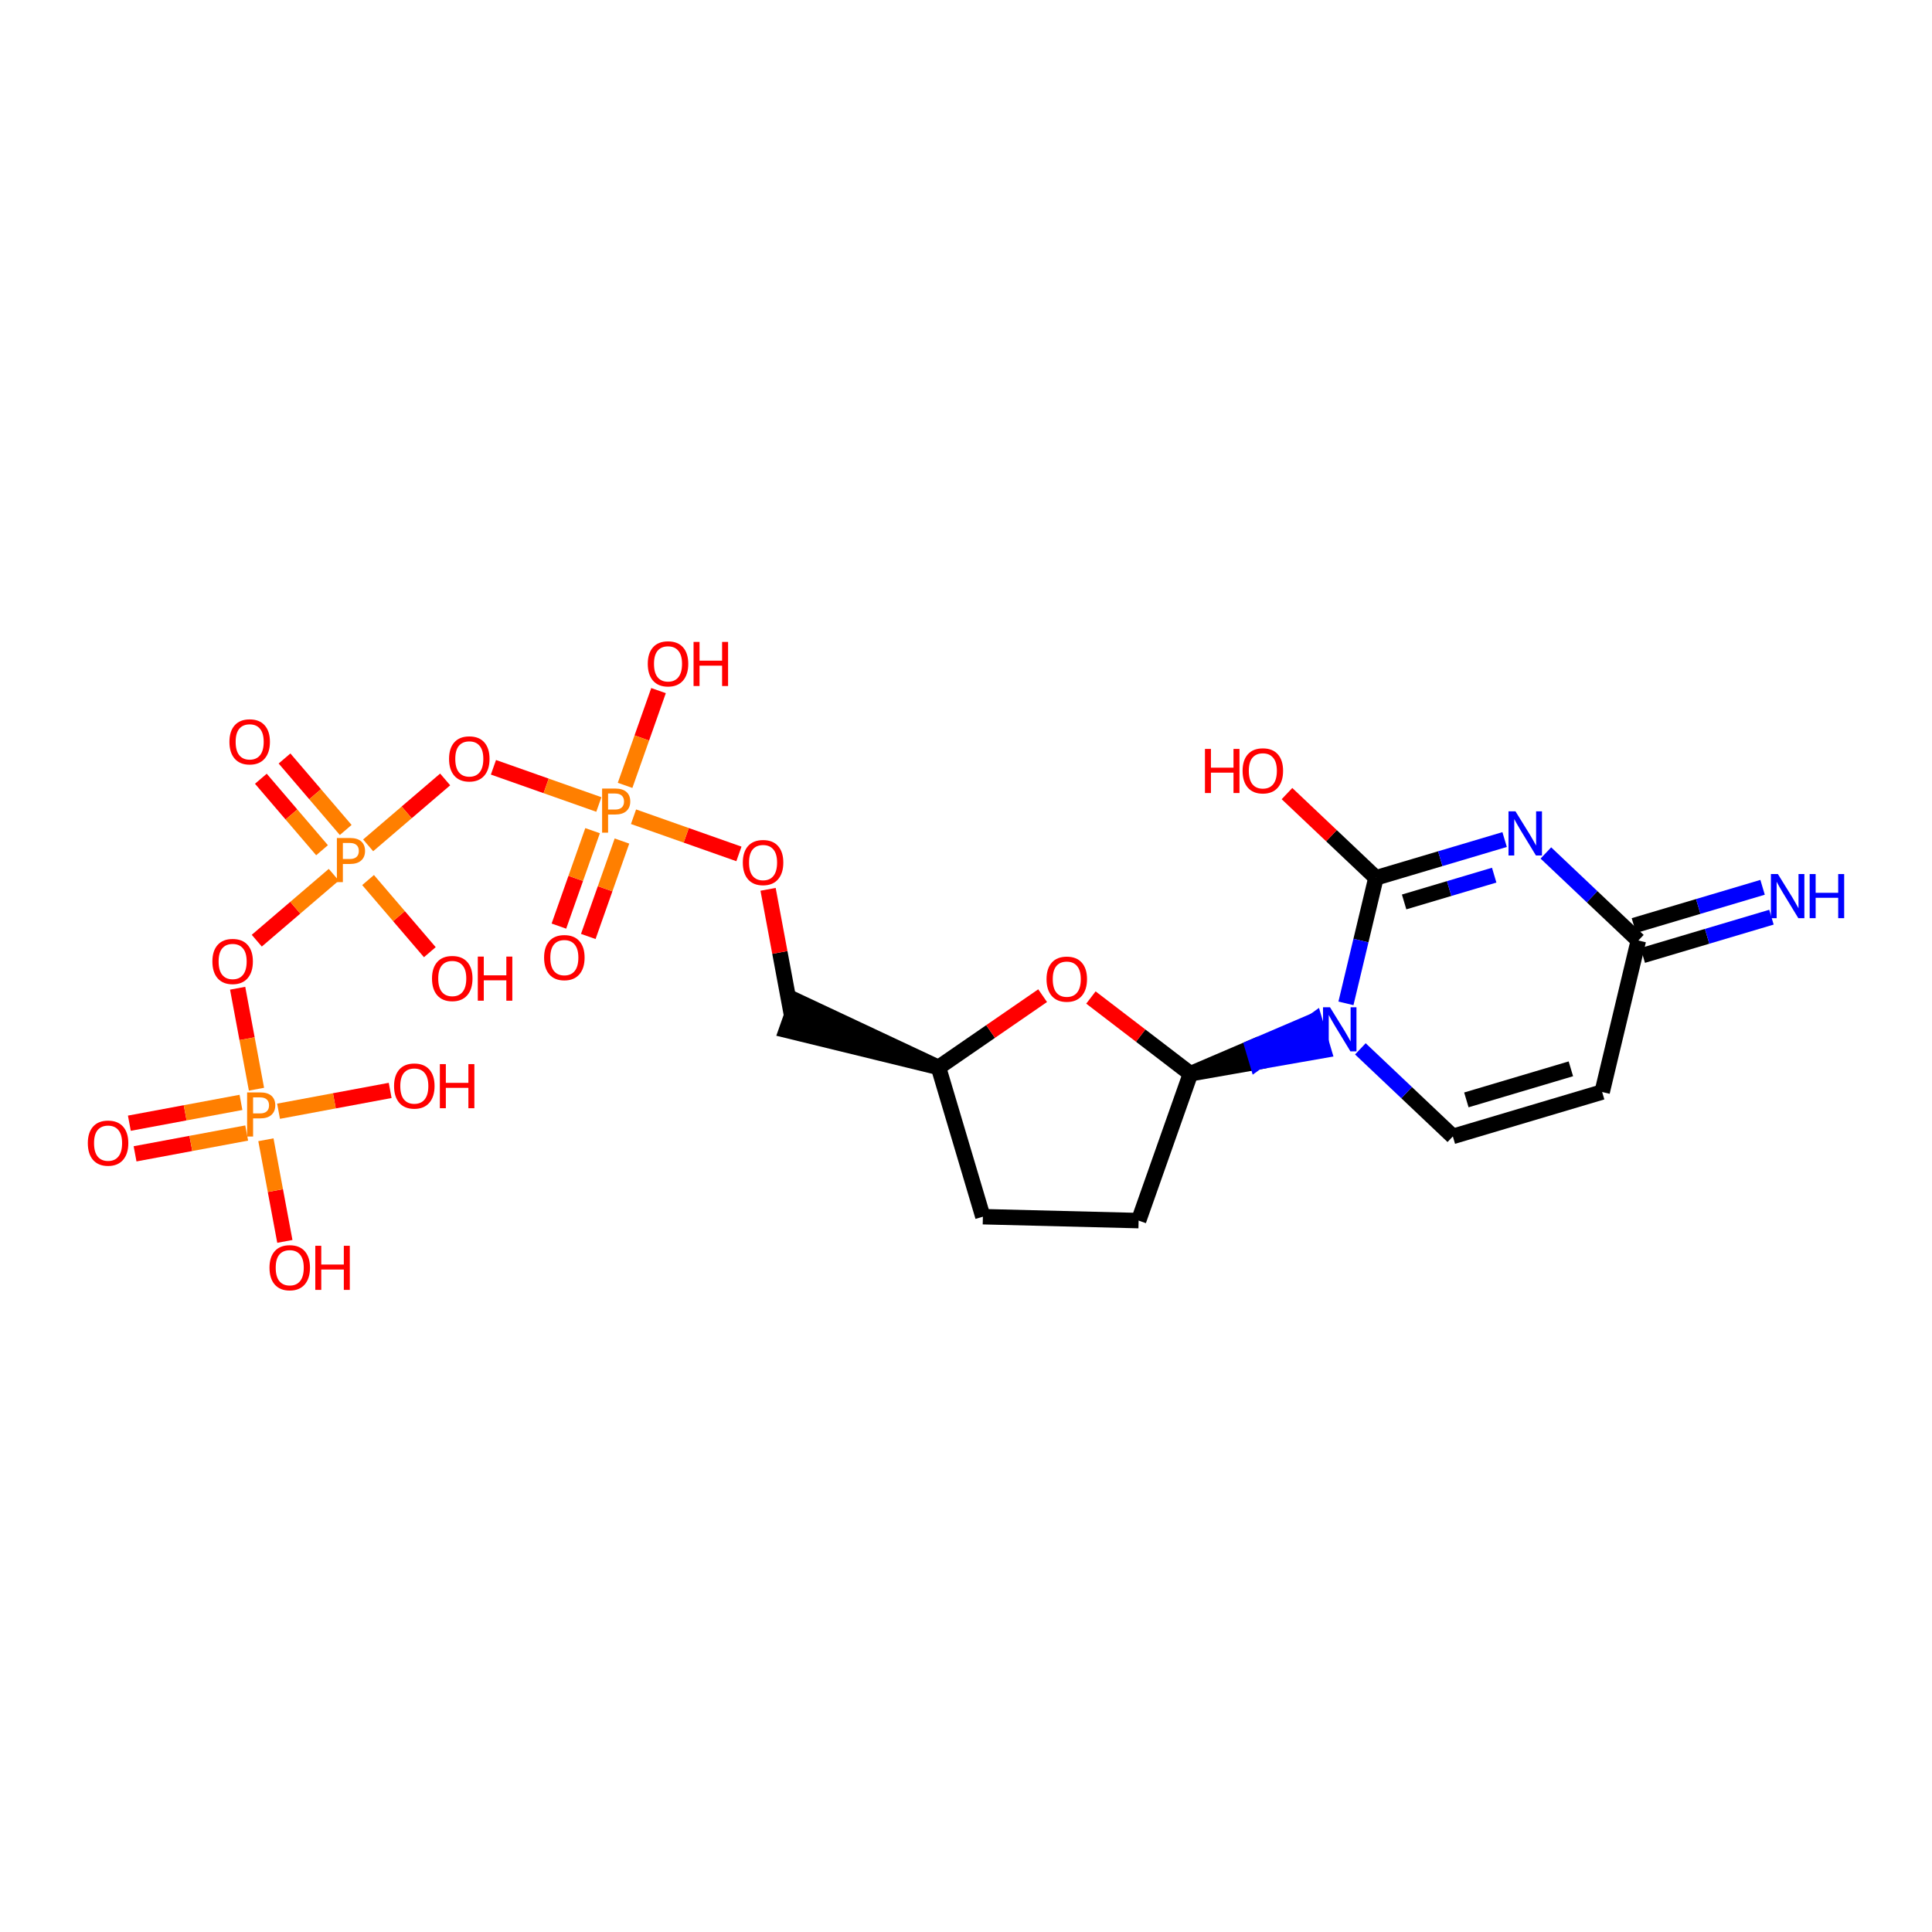 <?xml version='1.0' encoding='iso-8859-1'?>
<svg version='1.1' baseProfile='full'
              xmlns='http://www.w3.org/2000/svg'
                      xmlns:rdkit='http://www.rdkit.org/xml'
                      xmlns:xlink='http://www.w3.org/1999/xlink'
                  xml:space='preserve'
width='250px' height='250px' viewBox='0 0 250 250'>
<!-- END OF HEADER -->
<rect style='opacity:1.0;fill:#FFFFFF;stroke:none' width='250' height='250' x='0' y='0'> </rect>
<path class='bond-0 atom-0 atom-1' d='M 127.187,157.44 L 147.336,157.945' style='fill:none;fill-rule:evenodd;stroke:#000000;stroke-width:2.0px;stroke-linecap:butt;stroke-linejoin:miter;stroke-opacity:1' />
<path class='bond-1 atom-0 atom-5' d='M 127.187,157.44 L 121.442,138.121' style='fill:none;fill-rule:evenodd;stroke:#000000;stroke-width:2.0px;stroke-linecap:butt;stroke-linejoin:miter;stroke-opacity:1' />
<path class='bond-2 atom-1 atom-7' d='M 147.336,157.945 L 154.043,138.939' style='fill:none;fill-rule:evenodd;stroke:#000000;stroke-width:2.0px;stroke-linecap:butt;stroke-linejoin:miter;stroke-opacity:1' />
<path class='bond-3 atom-2 atom-3' d='M 207.317,141.306 L 187.998,147.051' style='fill:none;fill-rule:evenodd;stroke:#000000;stroke-width:2.0px;stroke-linecap:butt;stroke-linejoin:miter;stroke-opacity:1' />
<path class='bond-3 atom-2 atom-3' d='M 203.27,138.304 L 189.747,142.326' style='fill:none;fill-rule:evenodd;stroke:#000000;stroke-width:2.0px;stroke-linecap:butt;stroke-linejoin:miter;stroke-opacity:1' />
<path class='bond-4 atom-2 atom-6' d='M 207.317,141.306 L 212.001,121.702' style='fill:none;fill-rule:evenodd;stroke:#000000;stroke-width:2.0px;stroke-linecap:butt;stroke-linejoin:miter;stroke-opacity:1' />
<path class='bond-5 atom-3 atom-11' d='M 187.998,147.051 L 182.015,141.386' style='fill:none;fill-rule:evenodd;stroke:#000000;stroke-width:2.0px;stroke-linecap:butt;stroke-linejoin:miter;stroke-opacity:1' />
<path class='bond-5 atom-3 atom-11' d='M 182.015,141.386 L 176.031,135.72' style='fill:none;fill-rule:evenodd;stroke:#0000FF;stroke-width:2.0px;stroke-linecap:butt;stroke-linejoin:miter;stroke-opacity:1' />
<path class='bond-6 atom-5 atom-4' d='M 121.442,138.121 L 103.106,129.513 L 101.764,133.314 Z' style='fill:#000000;fill-rule:evenodd;fill-opacity:1;stroke:#000000;stroke-width:2.0px;stroke-linecap:butt;stroke-linejoin:miter;stroke-opacity:1;' />
<path class='bond-7 atom-4 atom-20' d='M 102.435,131.413 L 100.912,123.246' style='fill:none;fill-rule:evenodd;stroke:#000000;stroke-width:2.0px;stroke-linecap:butt;stroke-linejoin:miter;stroke-opacity:1' />
<path class='bond-7 atom-4 atom-20' d='M 100.912,123.246 L 99.389,115.078' style='fill:none;fill-rule:evenodd;stroke:#FF0000;stroke-width:2.0px;stroke-linecap:butt;stroke-linejoin:miter;stroke-opacity:1' />
<path class='bond-8 atom-5 atom-21' d='M 121.442,138.121 L 128.179,133.48' style='fill:none;fill-rule:evenodd;stroke:#000000;stroke-width:2.0px;stroke-linecap:butt;stroke-linejoin:miter;stroke-opacity:1' />
<path class='bond-8 atom-5 atom-21' d='M 128.179,133.48 L 134.916,128.838' style='fill:none;fill-rule:evenodd;stroke:#FF0000;stroke-width:2.0px;stroke-linecap:butt;stroke-linejoin:miter;stroke-opacity:1' />
<path class='bond-9 atom-6 atom-9' d='M 212.575,123.634 L 220.901,121.158' style='fill:none;fill-rule:evenodd;stroke:#000000;stroke-width:2.0px;stroke-linecap:butt;stroke-linejoin:miter;stroke-opacity:1' />
<path class='bond-9 atom-6 atom-9' d='M 220.901,121.158 L 229.226,118.682' style='fill:none;fill-rule:evenodd;stroke:#0000FF;stroke-width:2.0px;stroke-linecap:butt;stroke-linejoin:miter;stroke-opacity:1' />
<path class='bond-9 atom-6 atom-9' d='M 211.426,119.77 L 219.752,117.294' style='fill:none;fill-rule:evenodd;stroke:#000000;stroke-width:2.0px;stroke-linecap:butt;stroke-linejoin:miter;stroke-opacity:1' />
<path class='bond-9 atom-6 atom-9' d='M 219.752,117.294 L 228.077,114.818' style='fill:none;fill-rule:evenodd;stroke:#0000FF;stroke-width:2.0px;stroke-linecap:butt;stroke-linejoin:miter;stroke-opacity:1' />
<path class='bond-10 atom-6 atom-10' d='M 212.001,121.702 L 206.017,116.037' style='fill:none;fill-rule:evenodd;stroke:#000000;stroke-width:2.0px;stroke-linecap:butt;stroke-linejoin:miter;stroke-opacity:1' />
<path class='bond-10 atom-6 atom-10' d='M 206.017,116.037 L 200.034,110.371' style='fill:none;fill-rule:evenodd;stroke:#0000FF;stroke-width:2.0px;stroke-linecap:butt;stroke-linejoin:miter;stroke-opacity:1' />
<path class='bond-11 atom-7 atom-11' d='M 154.043,138.939 L 162.656,137.429 L 162.081,135.497 Z' style='fill:#000000;fill-rule:evenodd;fill-opacity:1;stroke:#000000;stroke-width:2.0px;stroke-linecap:butt;stroke-linejoin:miter;stroke-opacity:1;' />
<path class='bond-11 atom-7 atom-11' d='M 162.656,137.429 L 170.119,132.055 L 171.269,135.919 Z' style='fill:#0000FF;fill-rule:evenodd;fill-opacity:1;stroke:#0000FF;stroke-width:2.0px;stroke-linecap:butt;stroke-linejoin:miter;stroke-opacity:1;' />
<path class='bond-11 atom-7 atom-11' d='M 162.656,137.429 L 162.081,135.497 L 170.119,132.055 Z' style='fill:#0000FF;fill-rule:evenodd;fill-opacity:1;stroke:#0000FF;stroke-width:2.0px;stroke-linecap:butt;stroke-linejoin:miter;stroke-opacity:1;' />
<path class='bond-12 atom-7 atom-21' d='M 154.043,138.939 L 147.604,134.008' style='fill:none;fill-rule:evenodd;stroke:#000000;stroke-width:2.0px;stroke-linecap:butt;stroke-linejoin:miter;stroke-opacity:1' />
<path class='bond-12 atom-7 atom-21' d='M 147.604,134.008 L 141.164,129.078' style='fill:none;fill-rule:evenodd;stroke:#FF0000;stroke-width:2.0px;stroke-linecap:butt;stroke-linejoin:miter;stroke-opacity:1' />
<path class='bond-13 atom-8 atom-10' d='M 178.046,113.59 L 186.372,111.114' style='fill:none;fill-rule:evenodd;stroke:#000000;stroke-width:2.0px;stroke-linecap:butt;stroke-linejoin:miter;stroke-opacity:1' />
<path class='bond-13 atom-8 atom-10' d='M 186.372,111.114 L 194.697,108.638' style='fill:none;fill-rule:evenodd;stroke:#0000FF;stroke-width:2.0px;stroke-linecap:butt;stroke-linejoin:miter;stroke-opacity:1' />
<path class='bond-13 atom-8 atom-10' d='M 181.693,116.711 L 187.521,114.977' style='fill:none;fill-rule:evenodd;stroke:#000000;stroke-width:2.0px;stroke-linecap:butt;stroke-linejoin:miter;stroke-opacity:1' />
<path class='bond-13 atom-8 atom-10' d='M 187.521,114.977 L 193.348,113.244' style='fill:none;fill-rule:evenodd;stroke:#0000FF;stroke-width:2.0px;stroke-linecap:butt;stroke-linejoin:miter;stroke-opacity:1' />
<path class='bond-14 atom-8 atom-11' d='M 178.046,113.59 L 176.106,121.712' style='fill:none;fill-rule:evenodd;stroke:#000000;stroke-width:2.0px;stroke-linecap:butt;stroke-linejoin:miter;stroke-opacity:1' />
<path class='bond-14 atom-8 atom-11' d='M 176.106,121.712 L 174.165,129.835' style='fill:none;fill-rule:evenodd;stroke:#0000FF;stroke-width:2.0px;stroke-linecap:butt;stroke-linejoin:miter;stroke-opacity:1' />
<path class='bond-15 atom-8 atom-12' d='M 178.046,113.59 L 172.291,108.14' style='fill:none;fill-rule:evenodd;stroke:#000000;stroke-width:2.0px;stroke-linecap:butt;stroke-linejoin:miter;stroke-opacity:1' />
<path class='bond-15 atom-8 atom-12' d='M 172.291,108.14 L 166.535,102.69' style='fill:none;fill-rule:evenodd;stroke:#FF0000;stroke-width:2.0px;stroke-linecap:butt;stroke-linejoin:miter;stroke-opacity:1' />
<path class='bond-16 atom-13 atom-24' d='M 50.487,141.1 L 43.266,142.446' style='fill:none;fill-rule:evenodd;stroke:#FF0000;stroke-width:2.0px;stroke-linecap:butt;stroke-linejoin:miter;stroke-opacity:1' />
<path class='bond-16 atom-13 atom-24' d='M 43.266,142.446 L 36.044,143.793' style='fill:none;fill-rule:evenodd;stroke:#FF7F00;stroke-width:2.0px;stroke-linecap:butt;stroke-linejoin:miter;stroke-opacity:1' />
<path class='bond-17 atom-14 atom-24' d='M 36.86,160.636 L 35.634,154.06' style='fill:none;fill-rule:evenodd;stroke:#FF0000;stroke-width:2.0px;stroke-linecap:butt;stroke-linejoin:miter;stroke-opacity:1' />
<path class='bond-17 atom-14 atom-24' d='M 35.634,154.06 L 34.408,147.484' style='fill:none;fill-rule:evenodd;stroke:#FF7F00;stroke-width:2.0px;stroke-linecap:butt;stroke-linejoin:miter;stroke-opacity:1' />
<path class='bond-18 atom-15 atom-24' d='M 17.477,149.305 L 24.699,147.959' style='fill:none;fill-rule:evenodd;stroke:#FF0000;stroke-width:2.0px;stroke-linecap:butt;stroke-linejoin:miter;stroke-opacity:1' />
<path class='bond-18 atom-15 atom-24' d='M 24.699,147.959 L 31.921,146.612' style='fill:none;fill-rule:evenodd;stroke:#FF7F00;stroke-width:2.0px;stroke-linecap:butt;stroke-linejoin:miter;stroke-opacity:1' />
<path class='bond-18 atom-15 atom-24' d='M 16.738,145.343 L 23.96,143.996' style='fill:none;fill-rule:evenodd;stroke:#FF0000;stroke-width:2.0px;stroke-linecap:butt;stroke-linejoin:miter;stroke-opacity:1' />
<path class='bond-18 atom-15 atom-24' d='M 23.96,143.996 L 31.182,142.649' style='fill:none;fill-rule:evenodd;stroke:#FF7F00;stroke-width:2.0px;stroke-linecap:butt;stroke-linejoin:miter;stroke-opacity:1' />
<path class='bond-19 atom-16 atom-25' d='M 85.213,89.364 L 83.05,95.495' style='fill:none;fill-rule:evenodd;stroke:#FF0000;stroke-width:2.0px;stroke-linecap:butt;stroke-linejoin:miter;stroke-opacity:1' />
<path class='bond-19 atom-16 atom-25' d='M 83.05,95.495 L 80.886,101.626' style='fill:none;fill-rule:evenodd;stroke:#FF7F00;stroke-width:2.0px;stroke-linecap:butt;stroke-linejoin:miter;stroke-opacity:1' />
<path class='bond-20 atom-17 atom-25' d='M 76.123,121.179 L 78.302,115.005' style='fill:none;fill-rule:evenodd;stroke:#FF0000;stroke-width:2.0px;stroke-linecap:butt;stroke-linejoin:miter;stroke-opacity:1' />
<path class='bond-20 atom-17 atom-25' d='M 78.302,115.005 L 80.481,108.831' style='fill:none;fill-rule:evenodd;stroke:#FF7F00;stroke-width:2.0px;stroke-linecap:butt;stroke-linejoin:miter;stroke-opacity:1' />
<path class='bond-20 atom-17 atom-25' d='M 72.322,119.838 L 74.501,113.664' style='fill:none;fill-rule:evenodd;stroke:#FF0000;stroke-width:2.0px;stroke-linecap:butt;stroke-linejoin:miter;stroke-opacity:1' />
<path class='bond-20 atom-17 atom-25' d='M 74.501,113.664 L 76.68,107.489' style='fill:none;fill-rule:evenodd;stroke:#FF7F00;stroke-width:2.0px;stroke-linecap:butt;stroke-linejoin:miter;stroke-opacity:1' />
<path class='bond-21 atom-18 atom-26' d='M 55.62,123.213 L 51.625,118.546' style='fill:none;fill-rule:evenodd;stroke:#FF0000;stroke-width:2.0px;stroke-linecap:butt;stroke-linejoin:miter;stroke-opacity:1' />
<path class='bond-21 atom-18 atom-26' d='M 51.625,118.546 L 47.629,113.878' style='fill:none;fill-rule:evenodd;stroke:#FF7F00;stroke-width:2.0px;stroke-linecap:butt;stroke-linejoin:miter;stroke-opacity:1' />
<path class='bond-22 atom-19 atom-26' d='M 33.755,100.769 L 37.714,105.394' style='fill:none;fill-rule:evenodd;stroke:#FF0000;stroke-width:2.0px;stroke-linecap:butt;stroke-linejoin:miter;stroke-opacity:1' />
<path class='bond-22 atom-19 atom-26' d='M 37.714,105.394 L 41.672,110.019' style='fill:none;fill-rule:evenodd;stroke:#FF7F00;stroke-width:2.0px;stroke-linecap:butt;stroke-linejoin:miter;stroke-opacity:1' />
<path class='bond-22 atom-19 atom-26' d='M 36.817,98.148 L 40.776,102.772' style='fill:none;fill-rule:evenodd;stroke:#FF0000;stroke-width:2.0px;stroke-linecap:butt;stroke-linejoin:miter;stroke-opacity:1' />
<path class='bond-22 atom-19 atom-26' d='M 40.776,102.772 L 44.735,107.397' style='fill:none;fill-rule:evenodd;stroke:#FF7F00;stroke-width:2.0px;stroke-linecap:butt;stroke-linejoin:miter;stroke-opacity:1' />
<path class='bond-23 atom-20 atom-25' d='M 95.616,110.497 L 88.796,108.09' style='fill:none;fill-rule:evenodd;stroke:#FF0000;stroke-width:2.0px;stroke-linecap:butt;stroke-linejoin:miter;stroke-opacity:1' />
<path class='bond-23 atom-20 atom-25' d='M 88.796,108.09 L 81.977,105.684' style='fill:none;fill-rule:evenodd;stroke:#FF7F00;stroke-width:2.0px;stroke-linecap:butt;stroke-linejoin:miter;stroke-opacity:1' />
<path class='bond-24 atom-22 atom-24' d='M 30.752,127.877 L 31.97,134.41' style='fill:none;fill-rule:evenodd;stroke:#FF0000;stroke-width:2.0px;stroke-linecap:butt;stroke-linejoin:miter;stroke-opacity:1' />
<path class='bond-24 atom-22 atom-24' d='M 31.97,134.41 L 33.188,140.943' style='fill:none;fill-rule:evenodd;stroke:#FF7F00;stroke-width:2.0px;stroke-linecap:butt;stroke-linejoin:miter;stroke-opacity:1' />
<path class='bond-25 atom-22 atom-26' d='M 33.227,121.724 L 38.209,117.459' style='fill:none;fill-rule:evenodd;stroke:#FF0000;stroke-width:2.0px;stroke-linecap:butt;stroke-linejoin:miter;stroke-opacity:1' />
<path class='bond-25 atom-22 atom-26' d='M 38.209,117.459 L 43.192,113.194' style='fill:none;fill-rule:evenodd;stroke:#FF7F00;stroke-width:2.0px;stroke-linecap:butt;stroke-linejoin:miter;stroke-opacity:1' />
<path class='bond-26 atom-23 atom-25' d='M 63.851,99.287 L 70.671,101.694' style='fill:none;fill-rule:evenodd;stroke:#FF0000;stroke-width:2.0px;stroke-linecap:butt;stroke-linejoin:miter;stroke-opacity:1' />
<path class='bond-26 atom-23 atom-25' d='M 70.671,101.694 L 77.491,104.101' style='fill:none;fill-rule:evenodd;stroke:#FF7F00;stroke-width:2.0px;stroke-linecap:butt;stroke-linejoin:miter;stroke-opacity:1' />
<path class='bond-27 atom-23 atom-26' d='M 57.603,100.859 L 52.621,105.124' style='fill:none;fill-rule:evenodd;stroke:#FF0000;stroke-width:2.0px;stroke-linecap:butt;stroke-linejoin:miter;stroke-opacity:1' />
<path class='bond-27 atom-23 atom-26' d='M 52.621,105.124 L 47.638,109.389' style='fill:none;fill-rule:evenodd;stroke:#FF7F00;stroke-width:2.0px;stroke-linecap:butt;stroke-linejoin:miter;stroke-opacity:1' />
<path  class='atom-9' d='M 230.058 113.103
L 231.929 116.126
Q 232.114 116.424, 232.412 116.964
Q 232.711 117.505, 232.727 117.537
L 232.727 113.103
L 233.485 113.103
L 233.485 118.811
L 232.703 118.811
L 230.695 115.505
Q 230.461 115.118, 230.211 114.675
Q 229.97 114.231, 229.897 114.094
L 229.897 118.811
L 229.155 118.811
L 229.155 113.103
L 230.058 113.103
' fill='#0000FF'/>
<path  class='atom-9' d='M 234.17 113.103
L 234.944 113.103
L 234.944 115.529
L 237.862 115.529
L 237.862 113.103
L 238.636 113.103
L 238.636 118.811
L 237.862 118.811
L 237.862 116.174
L 234.944 116.174
L 234.944 118.811
L 234.17 118.811
L 234.17 113.103
' fill='#0000FF'/>
<path  class='atom-10' d='M 196.104 104.99
L 197.974 108.013
Q 198.16 108.312, 198.458 108.852
Q 198.756 109.392, 198.772 109.424
L 198.772 104.99
L 199.53 104.99
L 199.53 110.698
L 198.748 110.698
L 196.741 107.393
Q 196.507 107.006, 196.257 106.562
Q 196.015 106.119, 195.943 105.982
L 195.943 110.698
L 195.201 110.698
L 195.201 104.99
L 196.104 104.99
' fill='#0000FF'/>
<path  class='atom-11' d='M 172.101 130.339
L 173.971 133.362
Q 174.157 133.661, 174.455 134.201
Q 174.753 134.741, 174.769 134.773
L 174.769 130.339
L 175.527 130.339
L 175.527 136.047
L 174.745 136.047
L 172.738 132.742
Q 172.504 132.355, 172.254 131.911
Q 172.012 131.468, 171.94 131.331
L 171.94 136.047
L 171.198 136.047
L 171.198 130.339
L 172.101 130.339
' fill='#0000FF'/>
<path  class='atom-12' d='M 155.921 96.91
L 156.695 96.91
L 156.695 99.336
L 159.614 99.336
L 159.614 96.91
L 160.388 96.91
L 160.388 102.618
L 159.614 102.618
L 159.614 99.981
L 156.695 99.981
L 156.695 102.618
L 155.921 102.618
L 155.921 96.91
' fill='#FF0000'/>
<path  class='atom-12' d='M 160.791 99.748
Q 160.791 98.377, 161.468 97.611
Q 162.145 96.845, 163.411 96.845
Q 164.677 96.845, 165.354 97.611
Q 166.031 98.377, 166.031 99.748
Q 166.031 101.134, 165.346 101.924
Q 164.661 102.706, 163.411 102.706
Q 162.153 102.706, 161.468 101.924
Q 160.791 101.142, 160.791 99.748
M 163.411 102.061
Q 164.282 102.061, 164.749 101.481
Q 165.225 100.892, 165.225 99.748
Q 165.225 98.627, 164.749 98.063
Q 164.282 97.49, 163.411 97.49
Q 162.54 97.49, 162.065 98.055
Q 161.597 98.619, 161.597 99.748
Q 161.597 100.9, 162.065 101.481
Q 162.54 102.061, 163.411 102.061
' fill='#FF0000'/>
<path  class='atom-13' d='M 50.991 140.533
Q 50.991 139.163, 51.669 138.397
Q 52.346 137.631, 53.612 137.631
Q 54.877 137.631, 55.555 138.397
Q 56.232 139.163, 56.232 140.533
Q 56.232 141.92, 55.547 142.71
Q 54.861 143.492, 53.612 143.492
Q 52.354 143.492, 51.669 142.71
Q 50.991 141.928, 50.991 140.533
M 53.612 142.847
Q 54.482 142.847, 54.95 142.267
Q 55.426 141.678, 55.426 140.533
Q 55.426 139.413, 54.95 138.848
Q 54.482 138.276, 53.612 138.276
Q 52.741 138.276, 52.265 138.84
Q 51.798 139.405, 51.798 140.533
Q 51.798 141.686, 52.265 142.267
Q 52.741 142.847, 53.612 142.847
' fill='#FF0000'/>
<path  class='atom-13' d='M 56.917 137.696
L 57.691 137.696
L 57.691 140.122
L 60.609 140.122
L 60.609 137.696
L 61.383 137.696
L 61.383 143.404
L 60.609 143.404
L 60.609 140.767
L 57.691 140.767
L 57.691 143.404
L 56.917 143.404
L 56.917 137.696
' fill='#FF0000'/>
<path  class='atom-14' d='M 34.872 164.042
Q 34.872 162.671, 35.549 161.905
Q 36.227 161.14, 37.492 161.14
Q 38.758 161.14, 39.435 161.905
Q 40.112 162.671, 40.112 164.042
Q 40.112 165.429, 39.427 166.219
Q 38.742 167.001, 37.492 167.001
Q 36.235 167.001, 35.549 166.219
Q 34.872 165.437, 34.872 164.042
M 37.492 166.356
Q 38.363 166.356, 38.831 165.775
Q 39.306 165.187, 39.306 164.042
Q 39.306 162.921, 38.831 162.357
Q 38.363 161.785, 37.492 161.785
Q 36.622 161.785, 36.146 162.349
Q 35.678 162.913, 35.678 164.042
Q 35.678 165.195, 36.146 165.775
Q 36.622 166.356, 37.492 166.356
' fill='#FF0000'/>
<path  class='atom-14' d='M 40.798 161.204
L 41.572 161.204
L 41.572 163.631
L 44.49 163.631
L 44.49 161.204
L 45.264 161.204
L 45.264 166.912
L 44.49 166.912
L 44.49 164.276
L 41.572 164.276
L 41.572 166.912
L 40.798 166.912
L 40.798 161.204
' fill='#FF0000'/>
<path  class='atom-15' d='M 11.364 147.923
Q 11.364 146.552, 12.041 145.786
Q 12.718 145.02, 13.984 145.02
Q 15.25 145.02, 15.927 145.786
Q 16.604 146.552, 16.604 147.923
Q 16.604 149.309, 15.919 150.099
Q 15.233 150.882, 13.984 150.882
Q 12.726 150.882, 12.041 150.099
Q 11.364 149.317, 11.364 147.923
M 13.984 150.237
Q 14.854 150.237, 15.322 149.656
Q 15.798 149.068, 15.798 147.923
Q 15.798 146.802, 15.322 146.238
Q 14.854 145.665, 13.984 145.665
Q 13.113 145.665, 12.637 146.23
Q 12.17 146.794, 12.17 147.923
Q 12.17 149.076, 12.637 149.656
Q 13.113 150.237, 13.984 150.237
' fill='#FF0000'/>
<path  class='atom-16' d='M 83.821 85.902
Q 83.821 84.531, 84.498 83.765
Q 85.175 82.999, 86.441 82.999
Q 87.707 82.999, 88.384 83.765
Q 89.061 84.531, 89.061 85.902
Q 89.061 87.288, 88.376 88.078
Q 87.691 88.861, 86.441 88.861
Q 85.183 88.861, 84.498 88.078
Q 83.821 87.296, 83.821 85.902
M 86.441 88.216
Q 87.312 88.216, 87.779 87.635
Q 88.255 87.046, 88.255 85.902
Q 88.255 84.781, 87.779 84.217
Q 87.312 83.644, 86.441 83.644
Q 85.57 83.644, 85.095 84.209
Q 84.627 84.773, 84.627 85.902
Q 84.627 87.055, 85.095 87.635
Q 85.57 88.216, 86.441 88.216
' fill='#FF0000'/>
<path  class='atom-16' d='M 89.746 83.064
L 90.52 83.064
L 90.52 85.49
L 93.439 85.49
L 93.439 83.064
L 94.213 83.064
L 94.213 88.772
L 93.439 88.772
L 93.439 86.135
L 90.52 86.135
L 90.52 88.772
L 89.746 88.772
L 89.746 83.064
' fill='#FF0000'/>
<path  class='atom-17' d='M 70.406 123.915
Q 70.406 122.544, 71.083 121.778
Q 71.761 121.013, 73.026 121.013
Q 74.292 121.013, 74.969 121.778
Q 75.647 122.544, 75.647 123.915
Q 75.647 125.302, 74.961 126.092
Q 74.276 126.874, 73.026 126.874
Q 71.769 126.874, 71.083 126.092
Q 70.406 125.31, 70.406 123.915
M 73.026 126.229
Q 73.897 126.229, 74.365 125.648
Q 74.84 125.06, 74.84 123.915
Q 74.84 122.794, 74.365 122.23
Q 73.897 121.658, 73.026 121.658
Q 72.156 121.658, 71.68 122.222
Q 71.212 122.786, 71.212 123.915
Q 71.212 125.068, 71.68 125.648
Q 72.156 126.229, 73.026 126.229
' fill='#FF0000'/>
<path  class='atom-18' d='M 55.901 126.62
Q 55.901 125.249, 56.579 124.483
Q 57.256 123.717, 58.522 123.717
Q 59.787 123.717, 60.465 124.483
Q 61.142 125.249, 61.142 126.62
Q 61.142 128.006, 60.457 128.796
Q 59.771 129.578, 58.522 129.578
Q 57.264 129.578, 56.579 128.796
Q 55.901 128.014, 55.901 126.62
M 58.522 128.933
Q 59.392 128.933, 59.86 128.353
Q 60.336 127.764, 60.336 126.62
Q 60.336 125.499, 59.86 124.935
Q 59.392 124.362, 58.522 124.362
Q 57.651 124.362, 57.175 124.927
Q 56.708 125.491, 56.708 126.62
Q 56.708 127.772, 57.175 128.353
Q 57.651 128.933, 58.522 128.933
' fill='#FF0000'/>
<path  class='atom-18' d='M 61.827 123.782
L 62.601 123.782
L 62.601 126.208
L 65.52 126.208
L 65.52 123.782
L 66.294 123.782
L 66.294 129.49
L 65.52 129.49
L 65.52 126.853
L 62.601 126.853
L 62.601 129.49
L 61.827 129.49
L 61.827 123.782
' fill='#FF0000'/>
<path  class='atom-19' d='M 29.688 95.996
Q 29.688 94.625, 30.366 93.859
Q 31.043 93.093, 32.309 93.093
Q 33.574 93.093, 34.251 93.859
Q 34.929 94.625, 34.929 95.996
Q 34.929 97.382, 34.243 98.172
Q 33.558 98.954, 32.309 98.954
Q 31.051 98.954, 30.366 98.172
Q 29.688 97.39, 29.688 95.996
M 32.309 98.309
Q 33.179 98.309, 33.647 97.729
Q 34.122 97.14, 34.122 95.996
Q 34.122 94.875, 33.647 94.311
Q 33.179 93.738, 32.309 93.738
Q 31.438 93.738, 30.962 94.302
Q 30.494 94.867, 30.494 95.996
Q 30.494 97.148, 30.962 97.729
Q 31.438 98.309, 32.309 98.309
' fill='#FF0000'/>
<path  class='atom-20' d='M 96.12 111.616
Q 96.12 110.245, 96.797 109.479
Q 97.475 108.713, 98.74 108.713
Q 100.006 108.713, 100.683 109.479
Q 101.361 110.245, 101.361 111.616
Q 101.361 113.002, 100.675 113.792
Q 99.99 114.574, 98.74 114.574
Q 97.483 114.574, 96.797 113.792
Q 96.12 113.01, 96.12 111.616
M 98.74 113.929
Q 99.611 113.929, 100.079 113.349
Q 100.554 112.76, 100.554 111.616
Q 100.554 110.495, 100.079 109.931
Q 99.611 109.358, 98.74 109.358
Q 97.87 109.358, 97.394 109.923
Q 96.926 110.487, 96.926 111.616
Q 96.926 112.768, 97.394 113.349
Q 97.87 113.929, 98.74 113.929
' fill='#FF0000'/>
<path  class='atom-21' d='M 135.42 126.702
Q 135.42 125.332, 136.097 124.566
Q 136.774 123.8, 138.04 123.8
Q 139.305 123.8, 139.983 124.566
Q 140.66 125.332, 140.66 126.702
Q 140.66 128.089, 139.975 128.879
Q 139.289 129.661, 138.04 129.661
Q 136.782 129.661, 136.097 128.879
Q 135.42 128.097, 135.42 126.702
M 138.04 129.016
Q 138.91 129.016, 139.378 128.436
Q 139.854 127.847, 139.854 126.702
Q 139.854 125.582, 139.378 125.017
Q 138.91 124.445, 138.04 124.445
Q 137.169 124.445, 136.693 125.009
Q 136.226 125.574, 136.226 126.702
Q 136.226 127.855, 136.693 128.436
Q 137.169 129.016, 138.04 129.016
' fill='#FF0000'/>
<path  class='atom-22' d='M 27.483 124.414
Q 27.483 123.044, 28.16 122.278
Q 28.837 121.512, 30.103 121.512
Q 31.369 121.512, 32.046 122.278
Q 32.723 123.044, 32.723 124.414
Q 32.723 125.801, 32.038 126.591
Q 31.353 127.373, 30.103 127.373
Q 28.845 127.373, 28.16 126.591
Q 27.483 125.809, 27.483 124.414
M 30.103 126.728
Q 30.974 126.728, 31.441 126.148
Q 31.917 125.559, 31.917 124.414
Q 31.917 123.294, 31.441 122.729
Q 30.974 122.157, 30.103 122.157
Q 29.232 122.157, 28.757 122.721
Q 28.289 123.285, 28.289 124.414
Q 28.289 125.567, 28.757 126.148
Q 29.232 126.728, 30.103 126.728
' fill='#FF0000'/>
<path  class='atom-23' d='M 58.107 98.201
Q 58.107 96.83, 58.784 96.064
Q 59.461 95.299, 60.727 95.299
Q 61.993 95.299, 62.67 96.064
Q 63.347 96.83, 63.347 98.201
Q 63.347 99.588, 62.662 100.378
Q 61.977 101.16, 60.727 101.16
Q 59.469 101.16, 58.784 100.378
Q 58.107 99.596, 58.107 98.201
M 60.727 100.515
Q 61.598 100.515, 62.065 99.934
Q 62.541 99.346, 62.541 98.201
Q 62.541 97.08, 62.065 96.516
Q 61.598 95.944, 60.727 95.944
Q 59.856 95.944, 59.381 96.508
Q 58.913 97.072, 58.913 98.201
Q 58.913 99.354, 59.381 99.934
Q 59.856 100.515, 60.727 100.515
' fill='#FF0000'/>
<path  class='atom-24' d='M 33.661 141.358
Q 34.636 141.358, 35.128 141.801
Q 35.62 142.237, 35.62 143.035
Q 35.62 143.825, 35.112 144.276
Q 34.612 144.72, 33.661 144.72
L 32.75 144.72
L 32.75 147.066
L 31.976 147.066
L 31.976 141.358
L 33.661 141.358
M 33.661 144.075
Q 34.217 144.075, 34.515 143.809
Q 34.813 143.543, 34.813 143.035
Q 34.813 142.527, 34.515 142.269
Q 34.225 142.003, 33.661 142.003
L 32.75 142.003
L 32.75 144.075
L 33.661 144.075
' fill='#FF7F00'/>
<path  class='atom-25' d='M 79.597 102.038
Q 80.572 102.038, 81.064 102.482
Q 81.556 102.917, 81.556 103.715
Q 81.556 104.505, 81.048 104.957
Q 80.548 105.4, 79.597 105.4
L 78.686 105.4
L 78.686 107.746
L 77.912 107.746
L 77.912 102.038
L 79.597 102.038
M 79.597 104.755
Q 80.153 104.755, 80.451 104.489
Q 80.749 104.223, 80.749 103.715
Q 80.749 103.207, 80.451 102.949
Q 80.161 102.683, 79.597 102.683
L 78.686 102.683
L 78.686 104.755
L 79.597 104.755
' fill='#FF7F00'/>
<path  class='atom-26' d='M 45.278 108.437
Q 46.254 108.437, 46.745 108.881
Q 47.237 109.316, 47.237 110.114
Q 47.237 110.904, 46.729 111.356
Q 46.229 111.799, 45.278 111.799
L 44.367 111.799
L 44.367 114.145
L 43.593 114.145
L 43.593 108.437
L 45.278 108.437
M 45.278 111.154
Q 45.834 111.154, 46.133 110.888
Q 46.431 110.622, 46.431 110.114
Q 46.431 109.606, 46.133 109.348
Q 45.842 109.082, 45.278 109.082
L 44.367 109.082
L 44.367 111.154
L 45.278 111.154
' fill='#FF7F00'/>
</svg>

